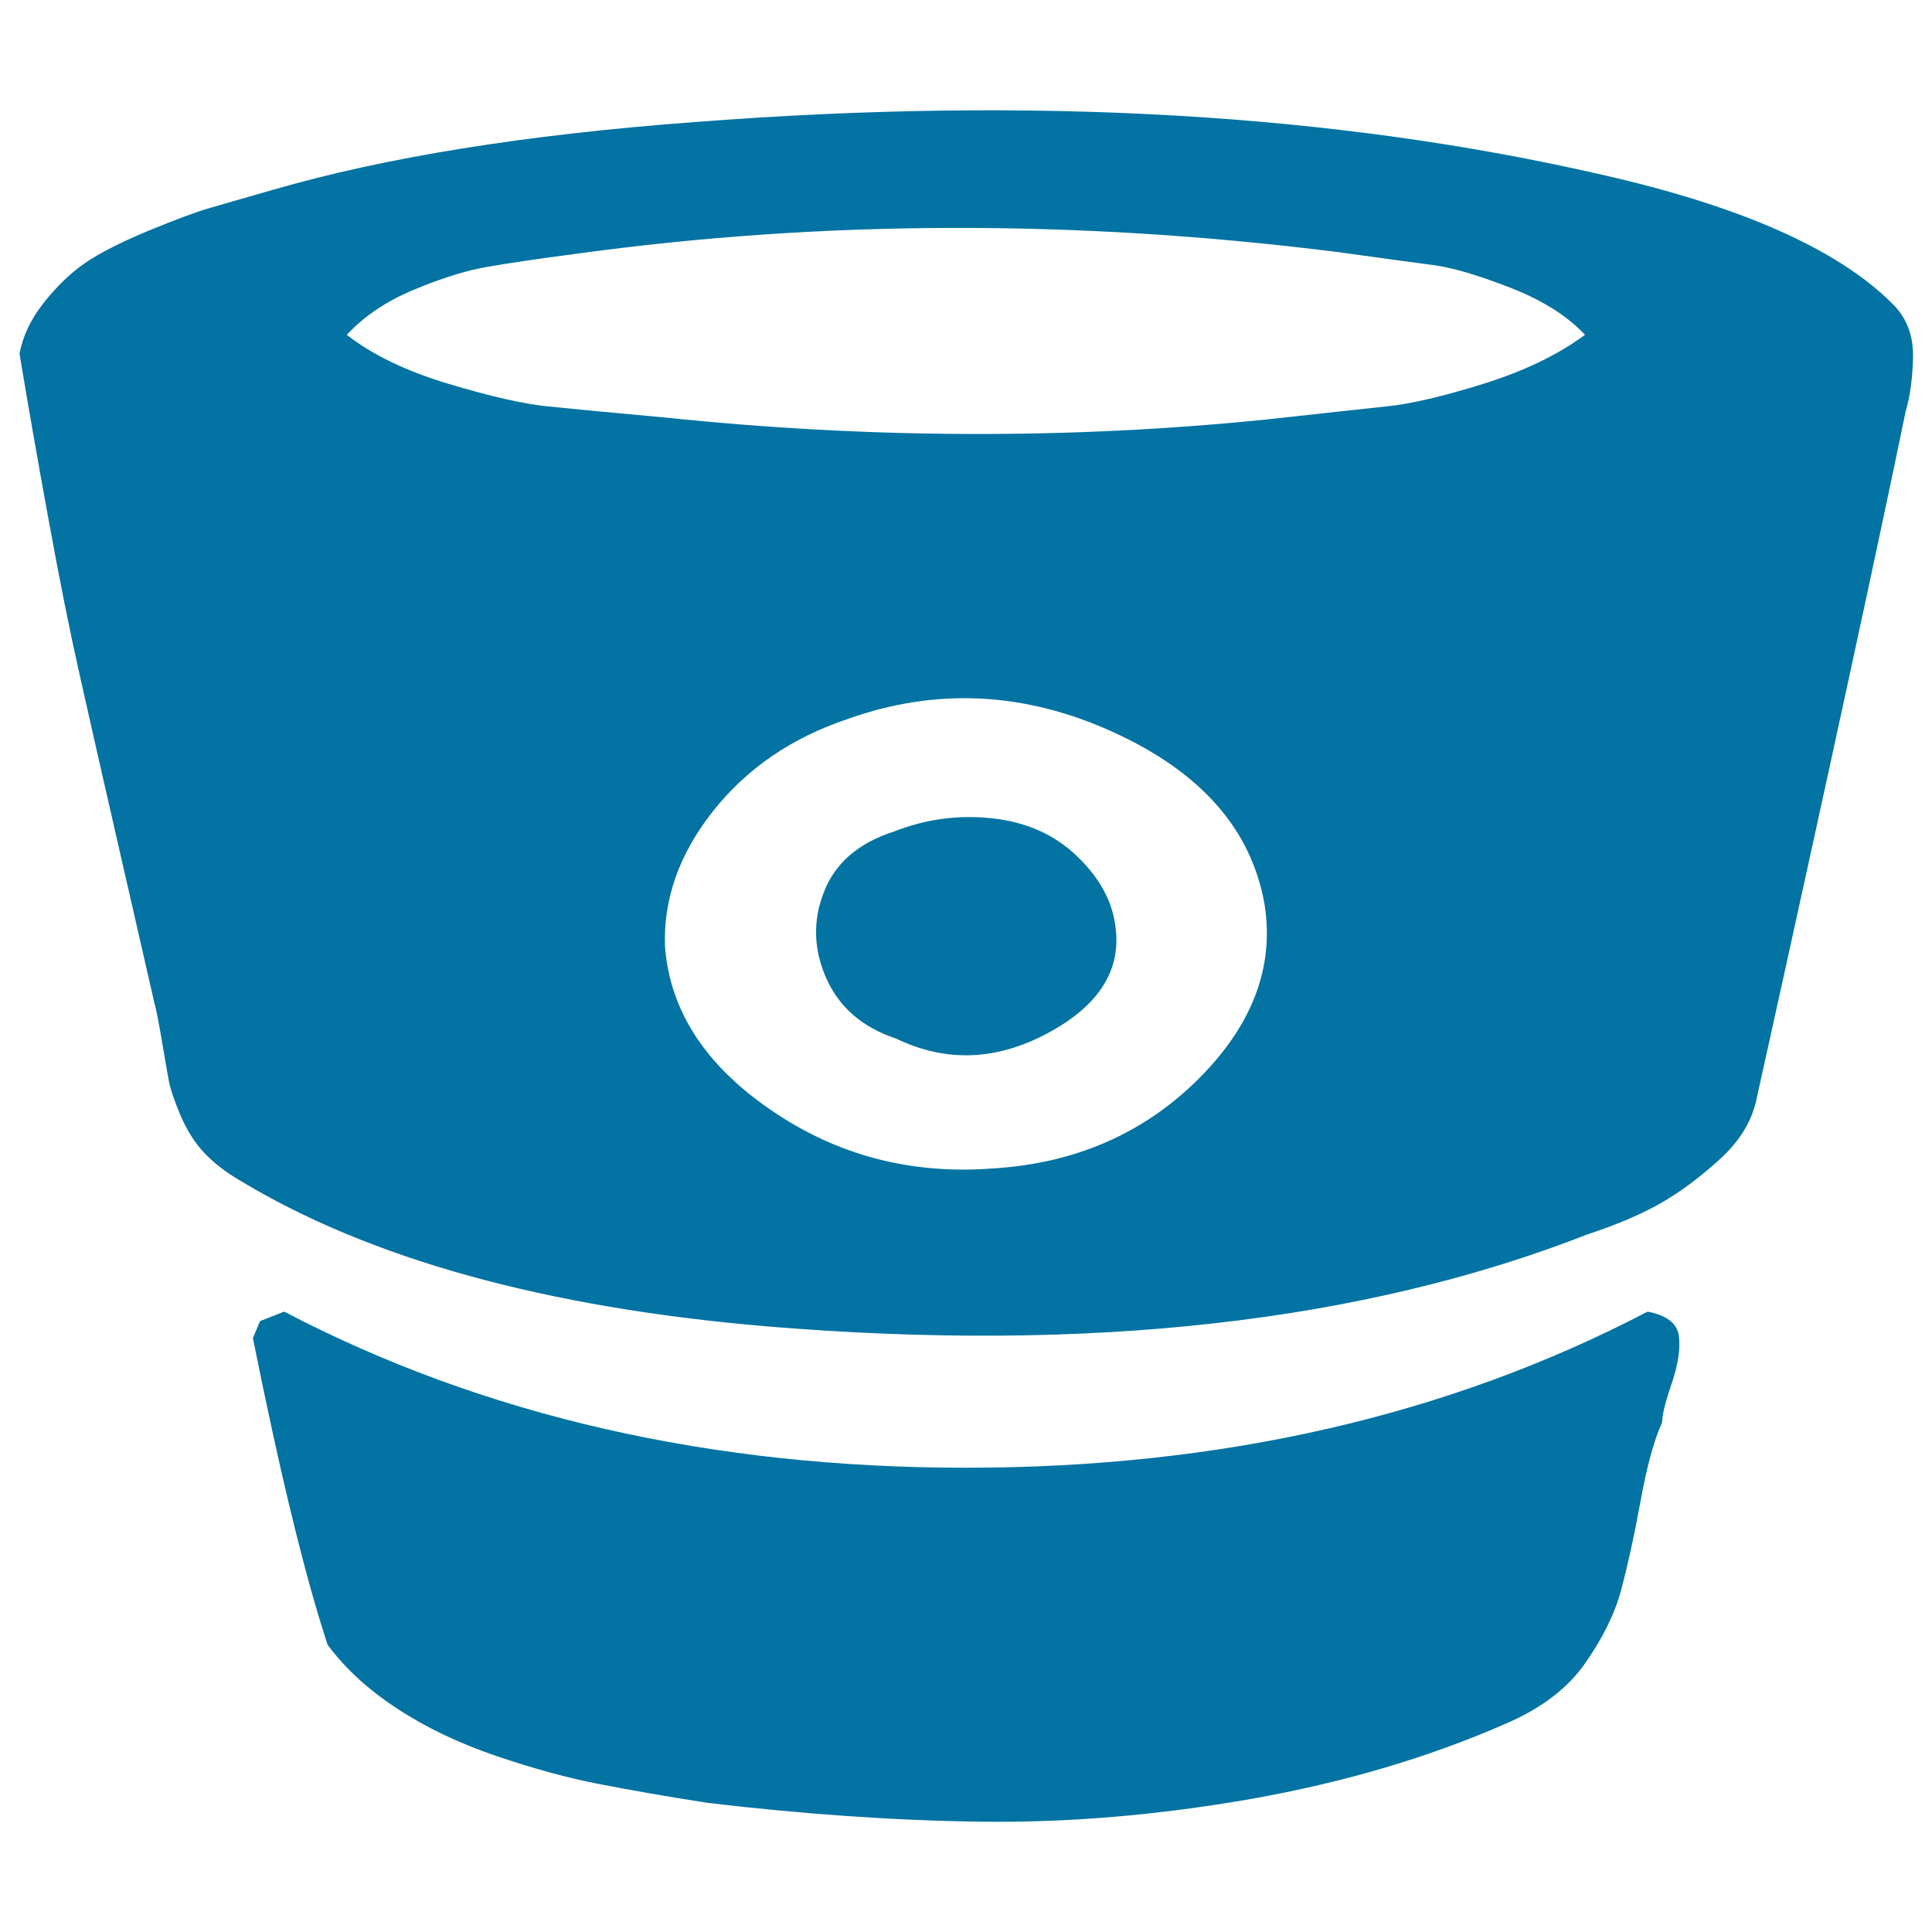 <svg xmlns="http://www.w3.org/2000/svg" viewBox="0 0 1000 1000" style="fill:#0273a2">
<title>Bitbucket SVG icon</title>
<path d="M577.3,479.2c3.3,22.7-8.3,41.2-34.9,55.5c-26.6,14.3-52.8,15.3-78.5,2.9c-17.5-5.8-29.5-16.2-36.2-31.2c-6.6-14.9-7.1-29.9-1.2-44.8c5.8-14.9,17.9-25.3,36.2-31.2c16.6-6.5,33.7-8.8,51.1-6.8c17.5,1.9,32,8.4,43.6,19.5C569,454.2,575.6,466.2,577.3,479.2L577.3,479.2z M654.6,468.5c-6.7-39-32.8-68.8-78.5-89.6s-91.4-23.1-137.2-6.8c-29.1,9.7-52.4,25.7-69.8,47.7c-17.5,22.1-25.8,45.5-24.9,70.1c2.5,33.1,20.8,61.4,54.9,84.7c34.1,23.4,72.3,33.4,114.7,30.2c42.4-2.6,77.7-17.9,106-45.8C648,531.1,659.6,500.9,654.6,468.5z M820.4,173.3c-9.1-9.7-22-17.9-38.7-24.4s-29.9-10.4-39.9-11.7c-10-1.3-26.6-3.6-49.9-6.8c-134.7-16.9-266-16.6-394,1c-19.9,2.6-35.3,4.9-46.1,6.8c-10.8,1.9-23.3,5.8-37.4,11.7c-14.1,5.8-25.8,13.6-34.9,23.4c13.3,10.4,30.8,18.8,52.4,25.3c21.6,6.5,38.7,10.4,51.1,11.7c12.5,1.3,32.8,3.2,61.1,5.8c105.6,11,209.5,11.4,311.7,1c29.1-3.2,49.9-5.5,62.3-6.8c12.5-1.3,29.1-5.2,49.9-11.7C788.8,192.1,806.3,183.7,820.4,173.3z M860.3,736.3c-4.2,9.1-7.9,22.7-11.2,40.9c-3.3,18.2-6.7,33.4-10,45.8c-3.3,12.3-9.6,25-18.7,38c-9.1,13-22.9,23.4-41.1,31.2c-39.9,17.5-84,30.5-132.2,39c-48.2,8.4-94.8,12.3-139.6,11.7c-44.9-0.6-91.8-3.9-140.9-9.7c-20.8-3.2-39.5-6.5-56.1-9.7c-16.6-3.2-34.5-8.1-53.6-14.6c-19.1-6.5-36.2-14.6-51.1-24.4c-15-9.7-27-20.8-36.2-33.1c-11.6-35.1-24.5-88-38.7-158.8l3.7-8.8l12.5-4.9c103.1,53.9,220.7,80.8,352.9,80.8c132.2,0,249.8-27,352.8-80.8c10,1.9,15.4,6.2,16.2,12.7c0.8,6.5-0.4,14.6-3.7,24.4C862,725.6,860.3,732.4,860.3,736.3L860.3,736.3z M986.3,213.2c-12.5,61-38.2,179.9-77.3,356.5c-2.5,11-8.7,21.1-18.7,30.2c-10,9.1-19.9,16.6-29.9,22.4c-10,5.8-22.9,11.4-38.7,16.6c-116.4,45.5-257.7,61.4-423.9,47.7c-115.5-9.7-207-35.1-274.3-76c-6.6-3.9-12.5-8.4-17.5-13.6c-5-5.2-9.1-11.7-12.5-19.5c-3.3-7.8-5.4-14-6.2-18.5c-0.8-4.5-2.1-11.7-3.7-21.4c-1.7-9.7-2.9-15.9-3.7-18.5c-4.2-18.2-10.4-45.5-18.7-81.8c-8.3-36.4-15-65.6-19.9-87.7c-5-22.1-10.4-49-16.2-80.8c-5.8-31.8-10.8-60.4-15-85.7c1.7-9.1,5.8-17.9,12.5-26.3c6.6-8.4,13.7-15.3,21.2-20.5c7.5-5.2,18.3-10.7,32.4-16.6c14.1-5.8,24.5-9.7,31.2-11.7c6.6-1.9,17.9-5.2,33.7-9.7c58.2-16.9,130.9-28.6,218.2-35.1c175.4-13.6,332.1-4.5,470.1,27.3c71.5,16.2,121.4,38.3,149.6,66.2c7.5,7.1,11.2,16.2,11.2,27.3C990,195.1,988.8,204.8,986.3,213.2L986.3,213.2z"/>
</svg>